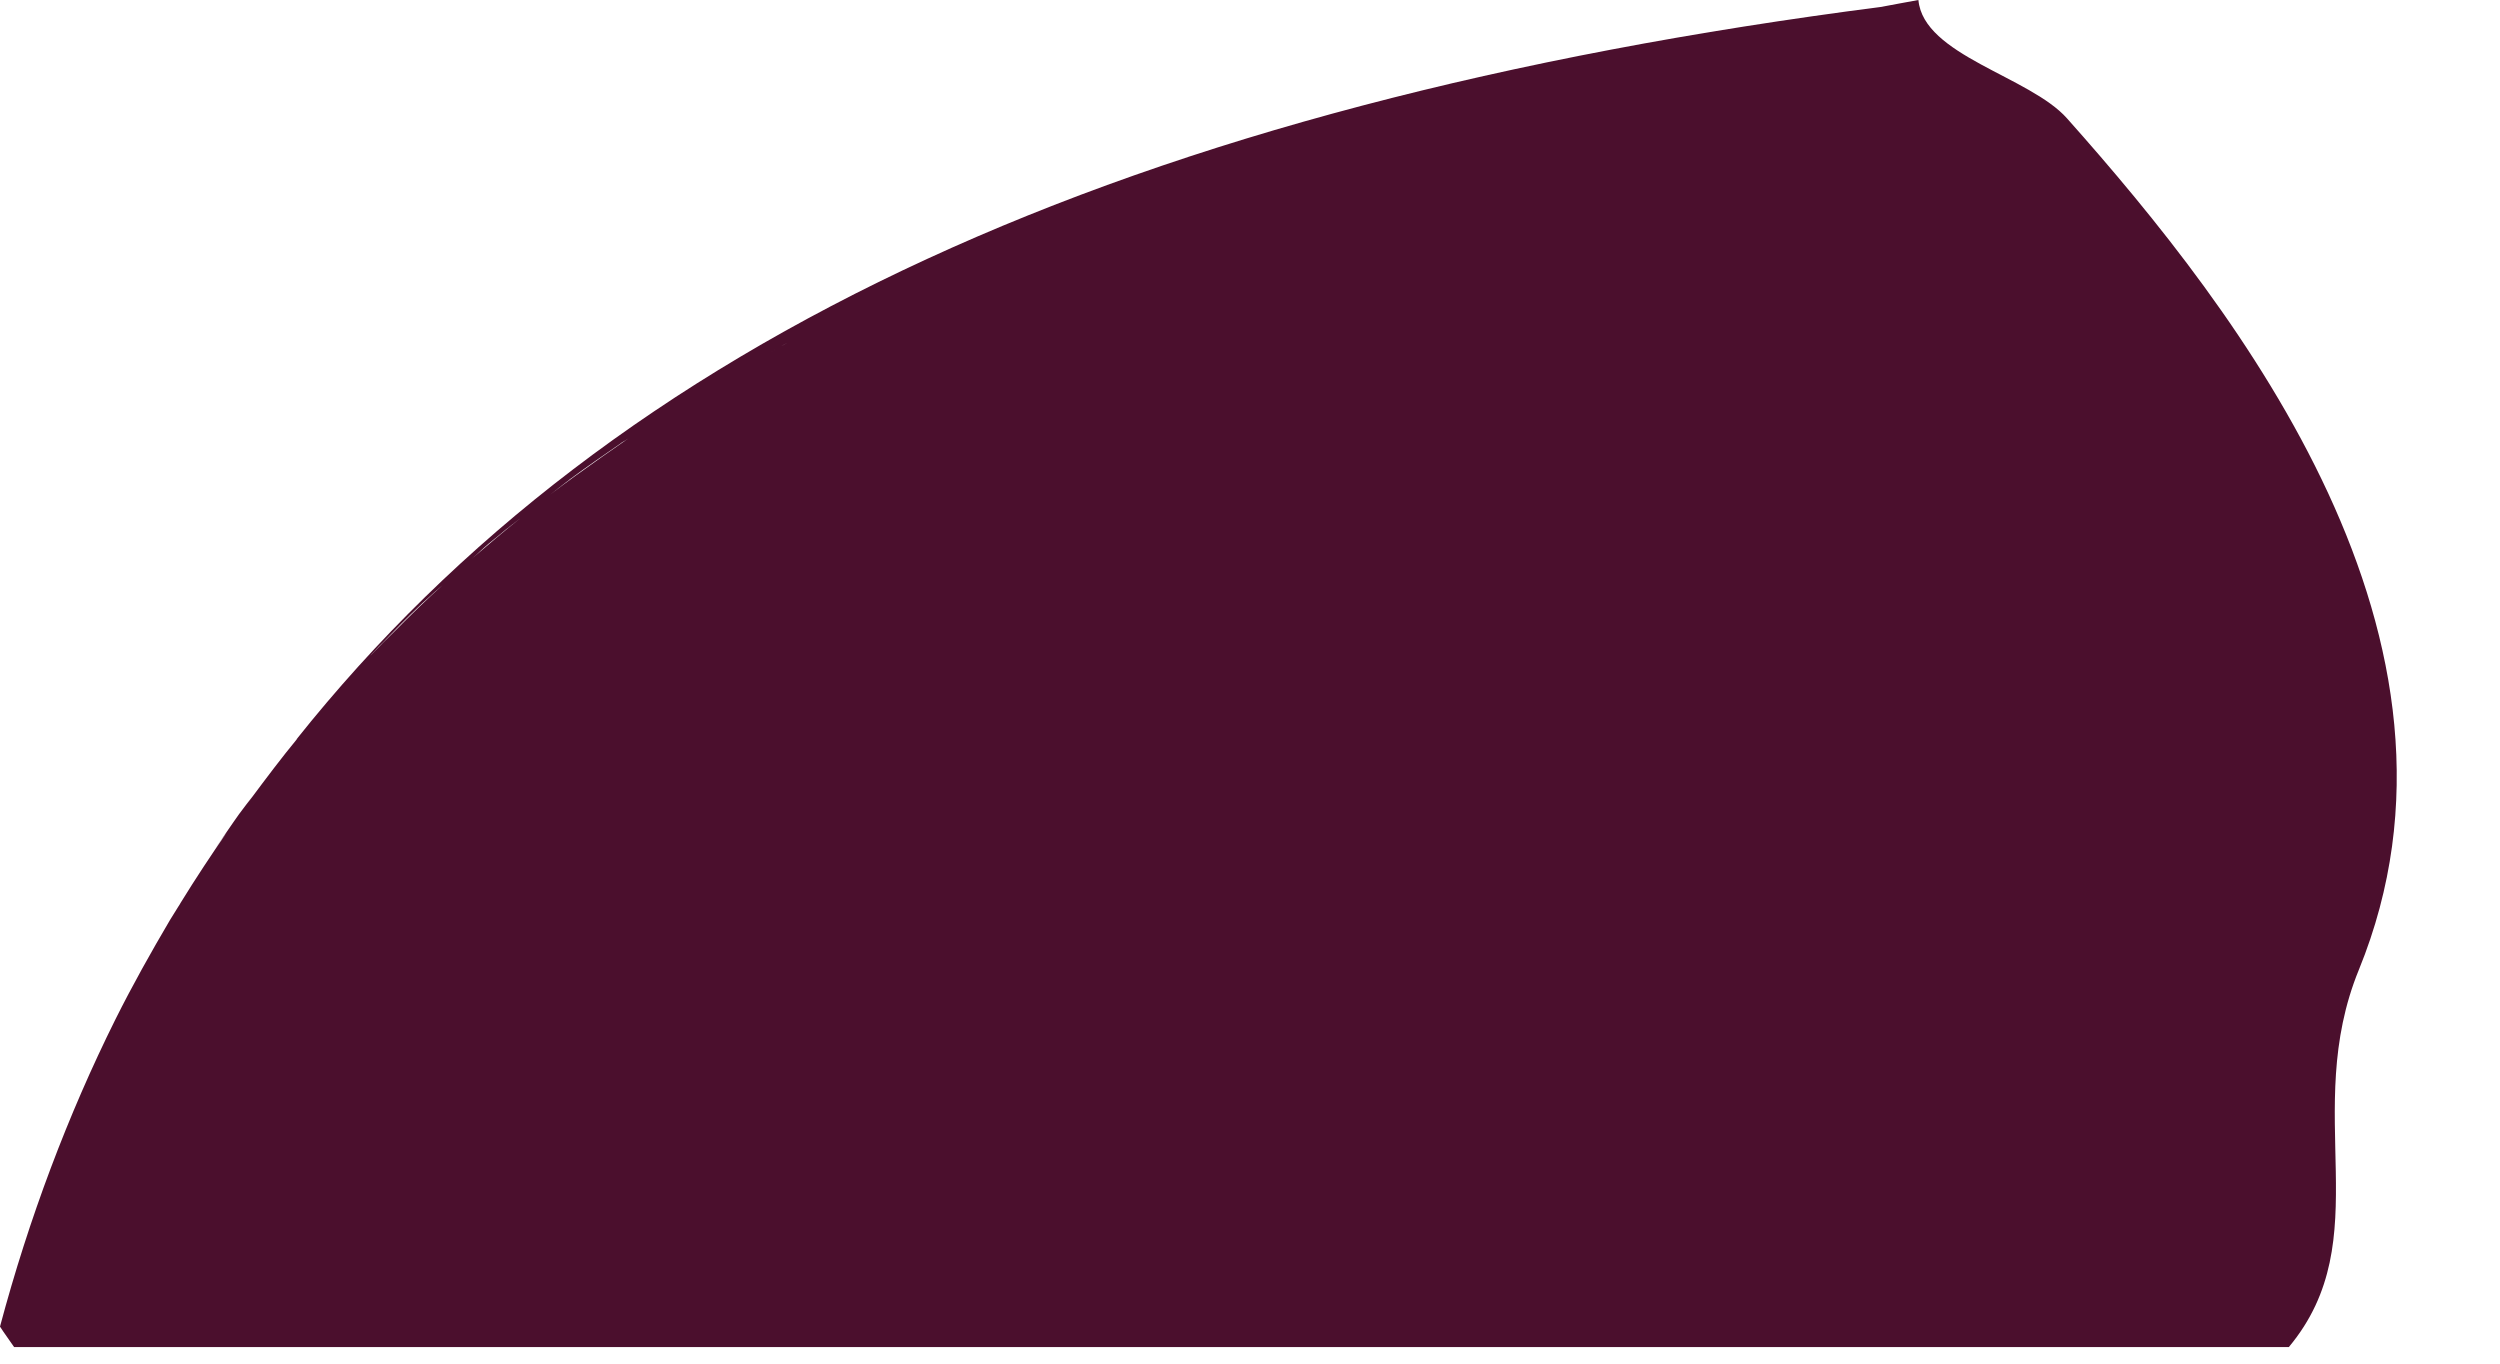 <?xml version="1.0" encoding="utf-8"?>
<svg xmlns="http://www.w3.org/2000/svg" fill="none" height="100%" overflow="visible" preserveAspectRatio="none" style="display: block;" viewBox="0 0 11 6" width="100%">
<path d="M8.441 3.80507e-05C8.434 0.001 8.278 0.03 8.28 0.03C4.974 0.456 2.71 1.487 1.303 3.255C1.305 3.253 1.307 3.251 1.309 3.249C1.239 3.334 1.172 3.423 1.105 3.513C1.098 3.523 1.091 3.532 1.084 3.541C1.093 3.529 1.101 3.517 1.11 3.505C1.091 3.531 1.071 3.556 1.052 3.582C1.043 3.594 1.035 3.607 1.026 3.619C1.003 3.652 0.98 3.686 0.957 3.719C0.954 3.723 0.952 3.727 0.949 3.731C0.965 3.707 0.982 3.684 0.999 3.661C0.929 3.762 0.861 3.865 0.795 3.972C0.792 3.978 0.788 3.984 0.784 3.99C0.772 4.009 0.76 4.028 0.748 4.048C0.665 4.189 0.584 4.333 0.508 4.485C0.299 4.905 0.127 5.361 0 5.837C0.019 5.867 0.042 5.897 0.062 5.927H10.071C10.468 5.451 10.122 4.896 10.379 4.267C10.971 2.815 9.854 1.374 9.095 0.521C8.931 0.336 8.463 0.244 8.441 3.80507e-05ZM2.198 2.353C2.228 2.327 2.26 2.304 2.291 2.279C2.217 2.338 2.145 2.399 2.073 2.461C2.099 2.439 2.123 2.415 2.149 2.393C2.165 2.38 2.182 2.366 2.198 2.353ZM1.628 2.887C1.636 2.878 1.644 2.869 1.652 2.861C1.662 2.849 1.674 2.838 1.685 2.827C1.738 2.772 1.791 2.718 1.846 2.666C1.855 2.657 1.865 2.648 1.875 2.639C1.899 2.616 1.924 2.595 1.949 2.573C1.877 2.638 1.807 2.706 1.738 2.776C1.701 2.812 1.664 2.849 1.628 2.887ZM2.421 2.176C2.442 2.16 2.463 2.143 2.484 2.127C2.493 2.12 2.502 2.114 2.51 2.107C2.582 2.054 2.655 2.003 2.728 1.953C2.731 1.951 2.733 1.949 2.736 1.947C2.746 1.941 2.755 1.936 2.765 1.929C2.726 1.956 2.687 1.983 2.649 2.01C2.572 2.064 2.496 2.119 2.421 2.176ZM3.392 1.548C3.419 1.534 3.445 1.519 3.471 1.504C3.455 1.514 3.438 1.523 3.421 1.532C3.412 1.537 3.402 1.543 3.392 1.548ZM5.535 0.681C5.625 0.654 5.713 0.629 5.801 0.604C5.736 0.623 5.67 0.641 5.604 0.66C5.581 0.667 5.558 0.674 5.535 0.681ZM6.166 0.508C6.185 0.503 6.205 0.497 6.224 0.492C6.224 0.492 6.224 0.492 6.224 0.492C6.205 0.497 6.185 0.503 6.166 0.508Z" fill="#4B0F2D" id="Vector"/>
</svg>